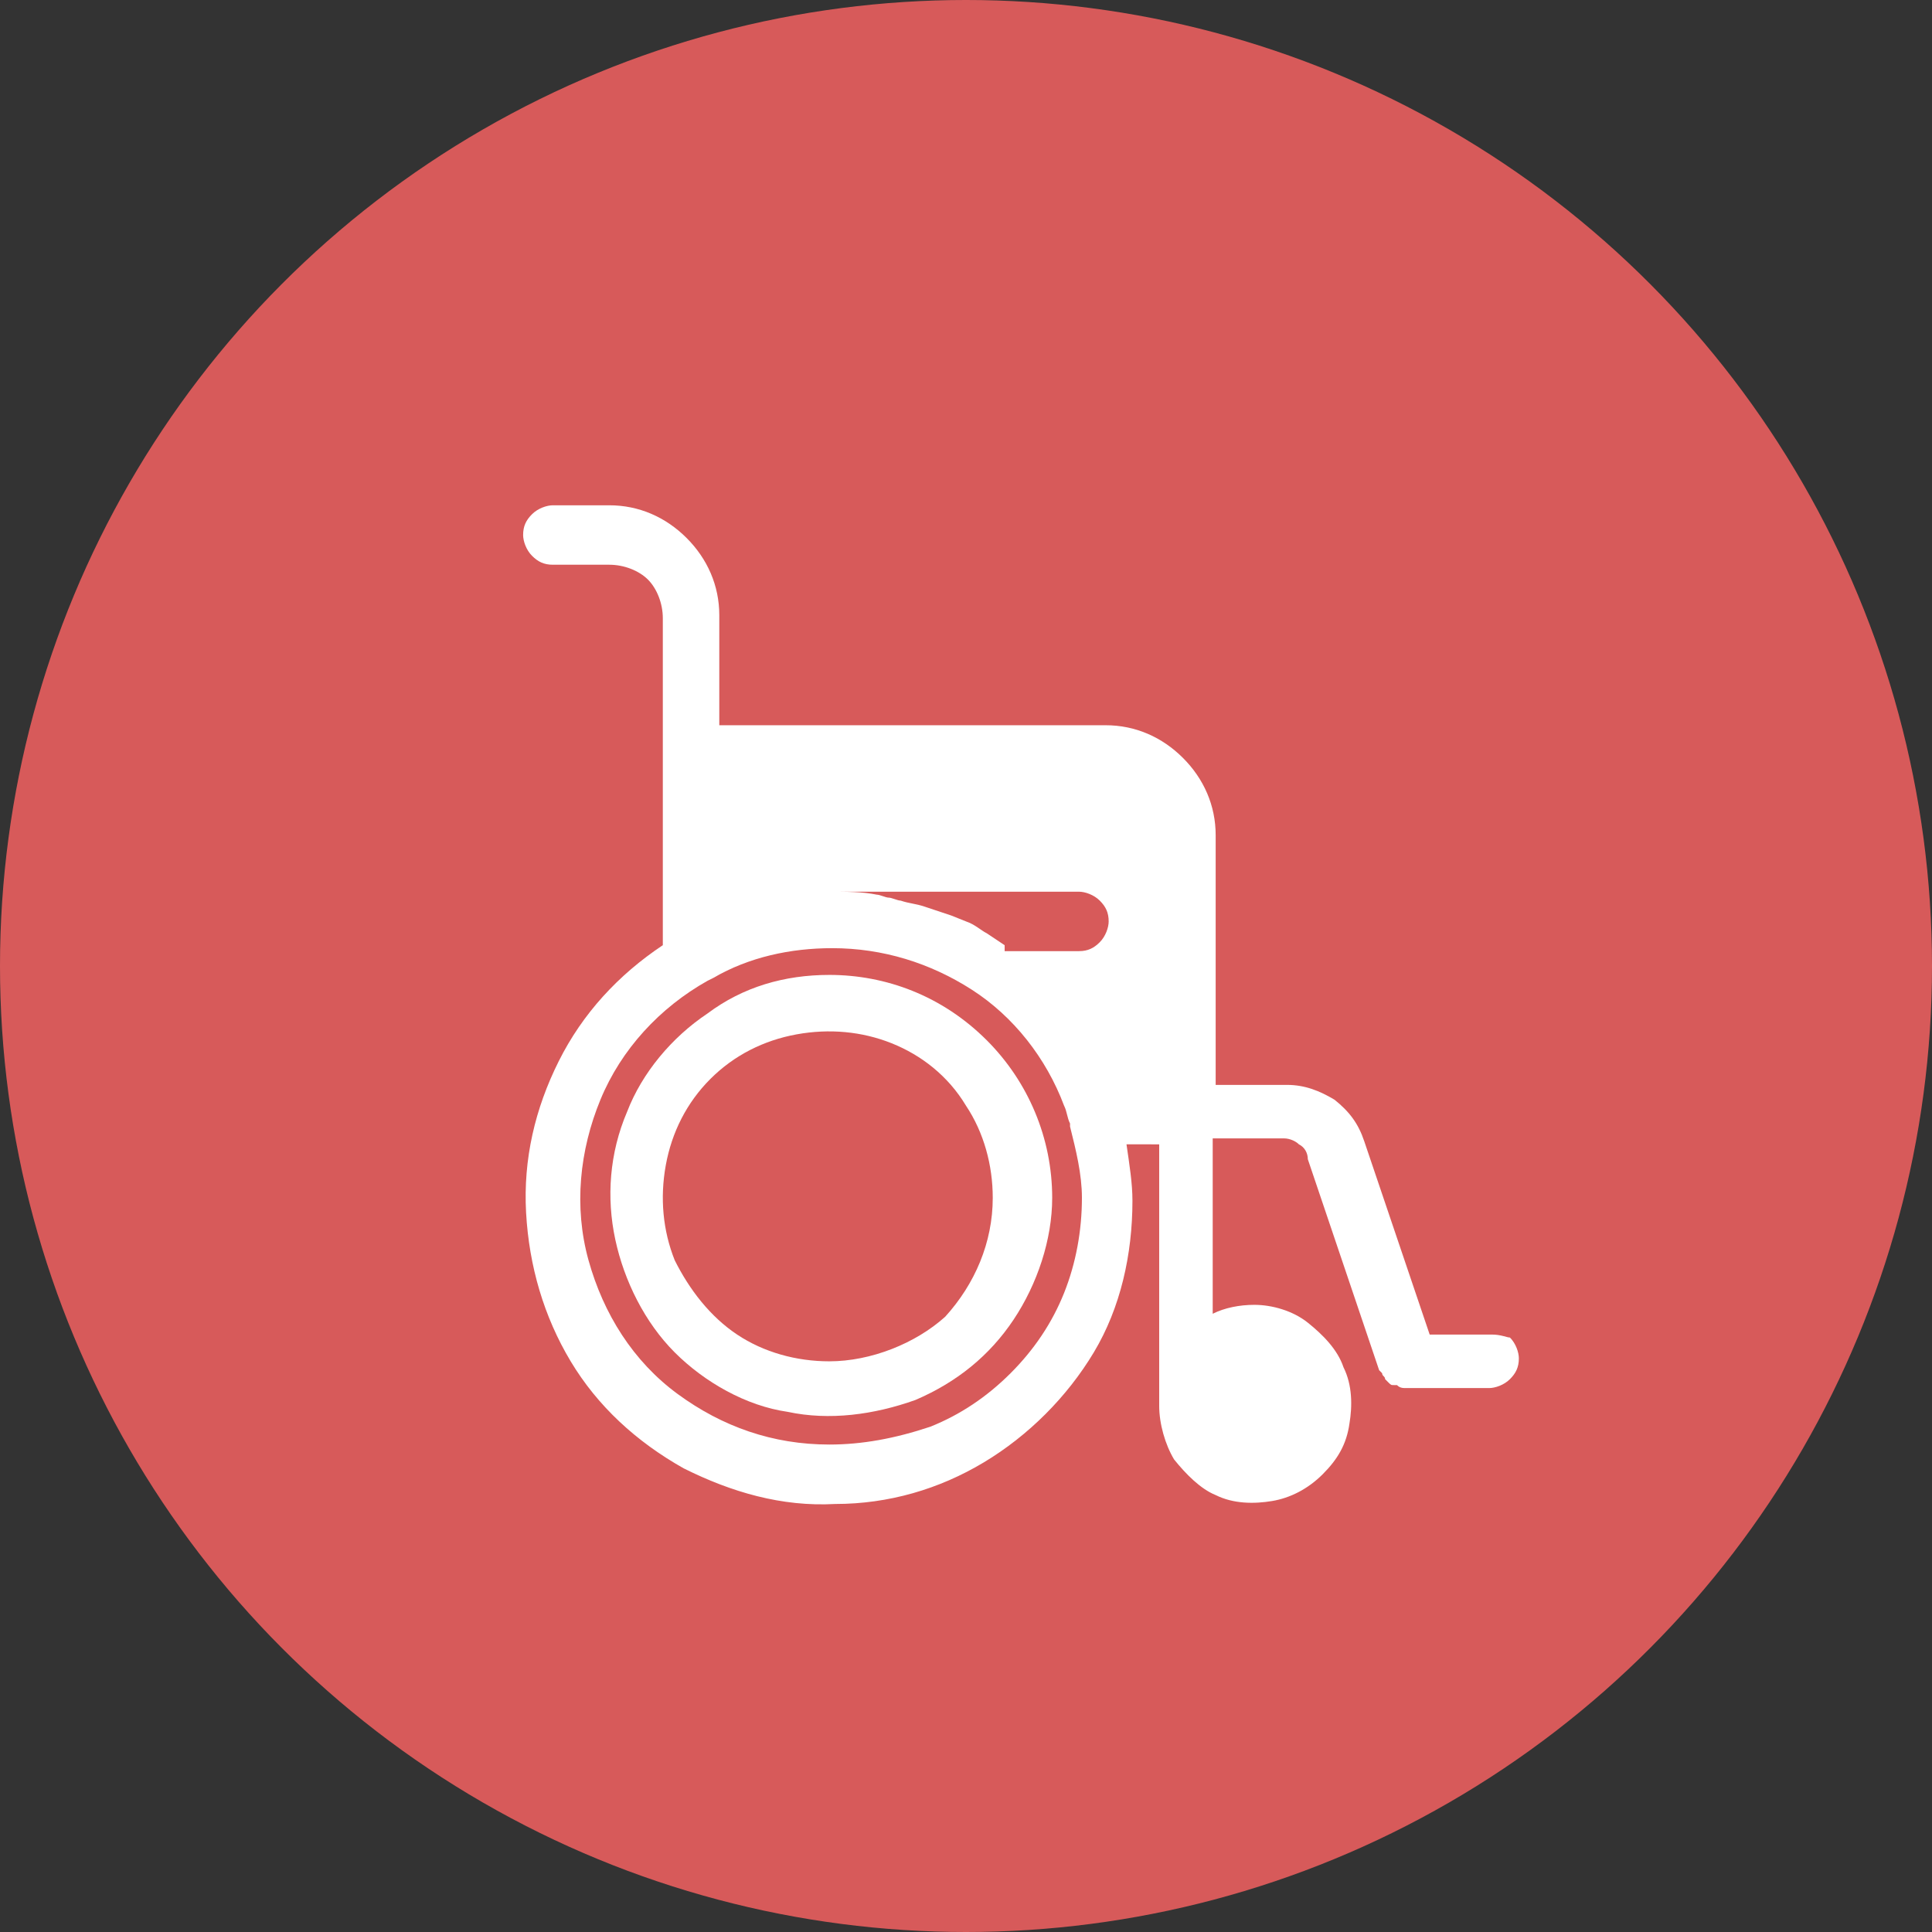 <svg xmlns="http://www.w3.org/2000/svg" viewBox="0 0 65 65" fill="#fff">
	<rect x="0" y="0" width="65" height="65" fill="#333333" stroke="none"/>
	<circle fill="#D75A5A" cx="32.5" cy="32.5" r="32.5"/>
	<path d="M27.9 32.8c-1.5 0-2.9.4-4.1 1.3-1.2.8-2.2 2-2.7 3.3-.6 1.4-.7 2.9-.4 4.3.3 1.4 1 2.8 2 3.8s2.4 1.8 3.8 2c1.4.3 2.9.1 4.3-.4 1.4-.6 2.5-1.5 3.3-2.7.8-1.2 1.3-2.7 1.3-4.1 0-2-.8-3.9-2.2-5.3-1.5-1.5-3.4-2.2-5.3-2.2zm0 13c-1.1 0-2.2-.3-3.1-.9-.9-.6-1.6-1.5-2.1-2.5-.4-1-.5-2.1-.3-3.2s.7-2.1 1.5-2.9c.8-.8 1.8-1.3 2.9-1.5 1.1-.2 2.2-.1 3.2.3s1.9 1.1 2.5 2.1c.6.9.9 2 .9 3.1 0 1.5-.6 2.9-1.6 4-1 .9-2.5 1.5-3.9 1.5z"/>
	<path d="M50.2 44.9h-2.1l-2.2-6.5c-.2-.6-.5-1-1-1.4-.5-.3-1-.5-1.6-.5h-2.4v-8.4c0-1-.4-1.9-1.1-2.6-.7-.7-1.6-1.1-2.6-1.1h-13v-3.7c0-1-.4-1.9-1.1-2.6-.7-.7-1.6-1.1-2.6-1.1h-1.9c-.2 0-.5.1-.7.3-.2.2-.3.4-.3.7 0 .2.1.5.3.7.2.2.4.3.7.3h1.9c.5 0 1 .2 1.3.5.3.3.5.8.5 1.3v11c-1.5 1-2.7 2.3-3.5 3.9-.8 1.6-1.2 3.3-1.1 5.1.1 1.8.6 3.5 1.5 5s2.2 2.7 3.8 3.6c1.6.8 3.3 1.3 5.1 1.2 1.8 0 3.5-.5 5-1.4 1.5-.9 2.8-2.2 3.7-3.7.9-1.5 1.3-3.3 1.3-5.1 0-.6-.1-1.2-.2-1.9H39v8.8c0 .6.2 1.3.5 1.8.4.5.9 1 1.4 1.2.6.3 1.3.3 1.9.2.6-.1 1.2-.4 1.7-.9s.8-1 .9-1.7c.1-.6.1-1.3-.2-1.9-.2-.6-.7-1.1-1.2-1.5s-1.2-.6-1.8-.6c-.5 0-1 .1-1.4.3v-5.9h2.4c.2 0 .4.1.5.2.2.1.3.3.3.5l2.4 7.1.1.1c0 .1.1.1.1.2l.1.1c.1.1.1.1.2.1h.1c.1.1.2.1.3.1h2.8c.2 0 .5-.1.7-.3.2-.2.3-.4.3-.7 0-.2-.1-.5-.3-.7-.1 0-.3-.1-.6-.1zM33.8 31.8l-.6-.4c-.2-.1-.4-.3-.7-.4l-.5-.2-.9-.3c-.3-.1-.5-.1-.8-.2-.1 0-.3-.1-.4-.1-.1 0-.3-.1-.4-.1-.5-.1-1-.1-1.6-.1h8.4c.2 0 .5.1.7.3.2.2.3.4.3.7 0 .2-.1.5-.3.7-.2.2-.4.3-.7.3h-2.5v-.2zm-5.9 16.8c-1.9 0-3.6-.6-5.1-1.7-1.5-1.1-2.5-2.7-3-4.5-.5-1.8-.3-3.7.4-5.4.7-1.7 2-3.1 3.6-4l.2-.1c1.2-.7 2.6-1 4-1 1.7 0 3.3.5 4.7 1.4 1.4.9 2.5 2.3 3.1 3.9.1.2.1.4.2.6v.1c.2.8.4 1.6.4 2.4 0 1.1-.2 2.2-.6 3.2-.4 1-1 1.9-1.8 2.7-.8.8-1.7 1.4-2.7 1.8-1.2.4-2.3.6-3.4.6z"/>
</svg>